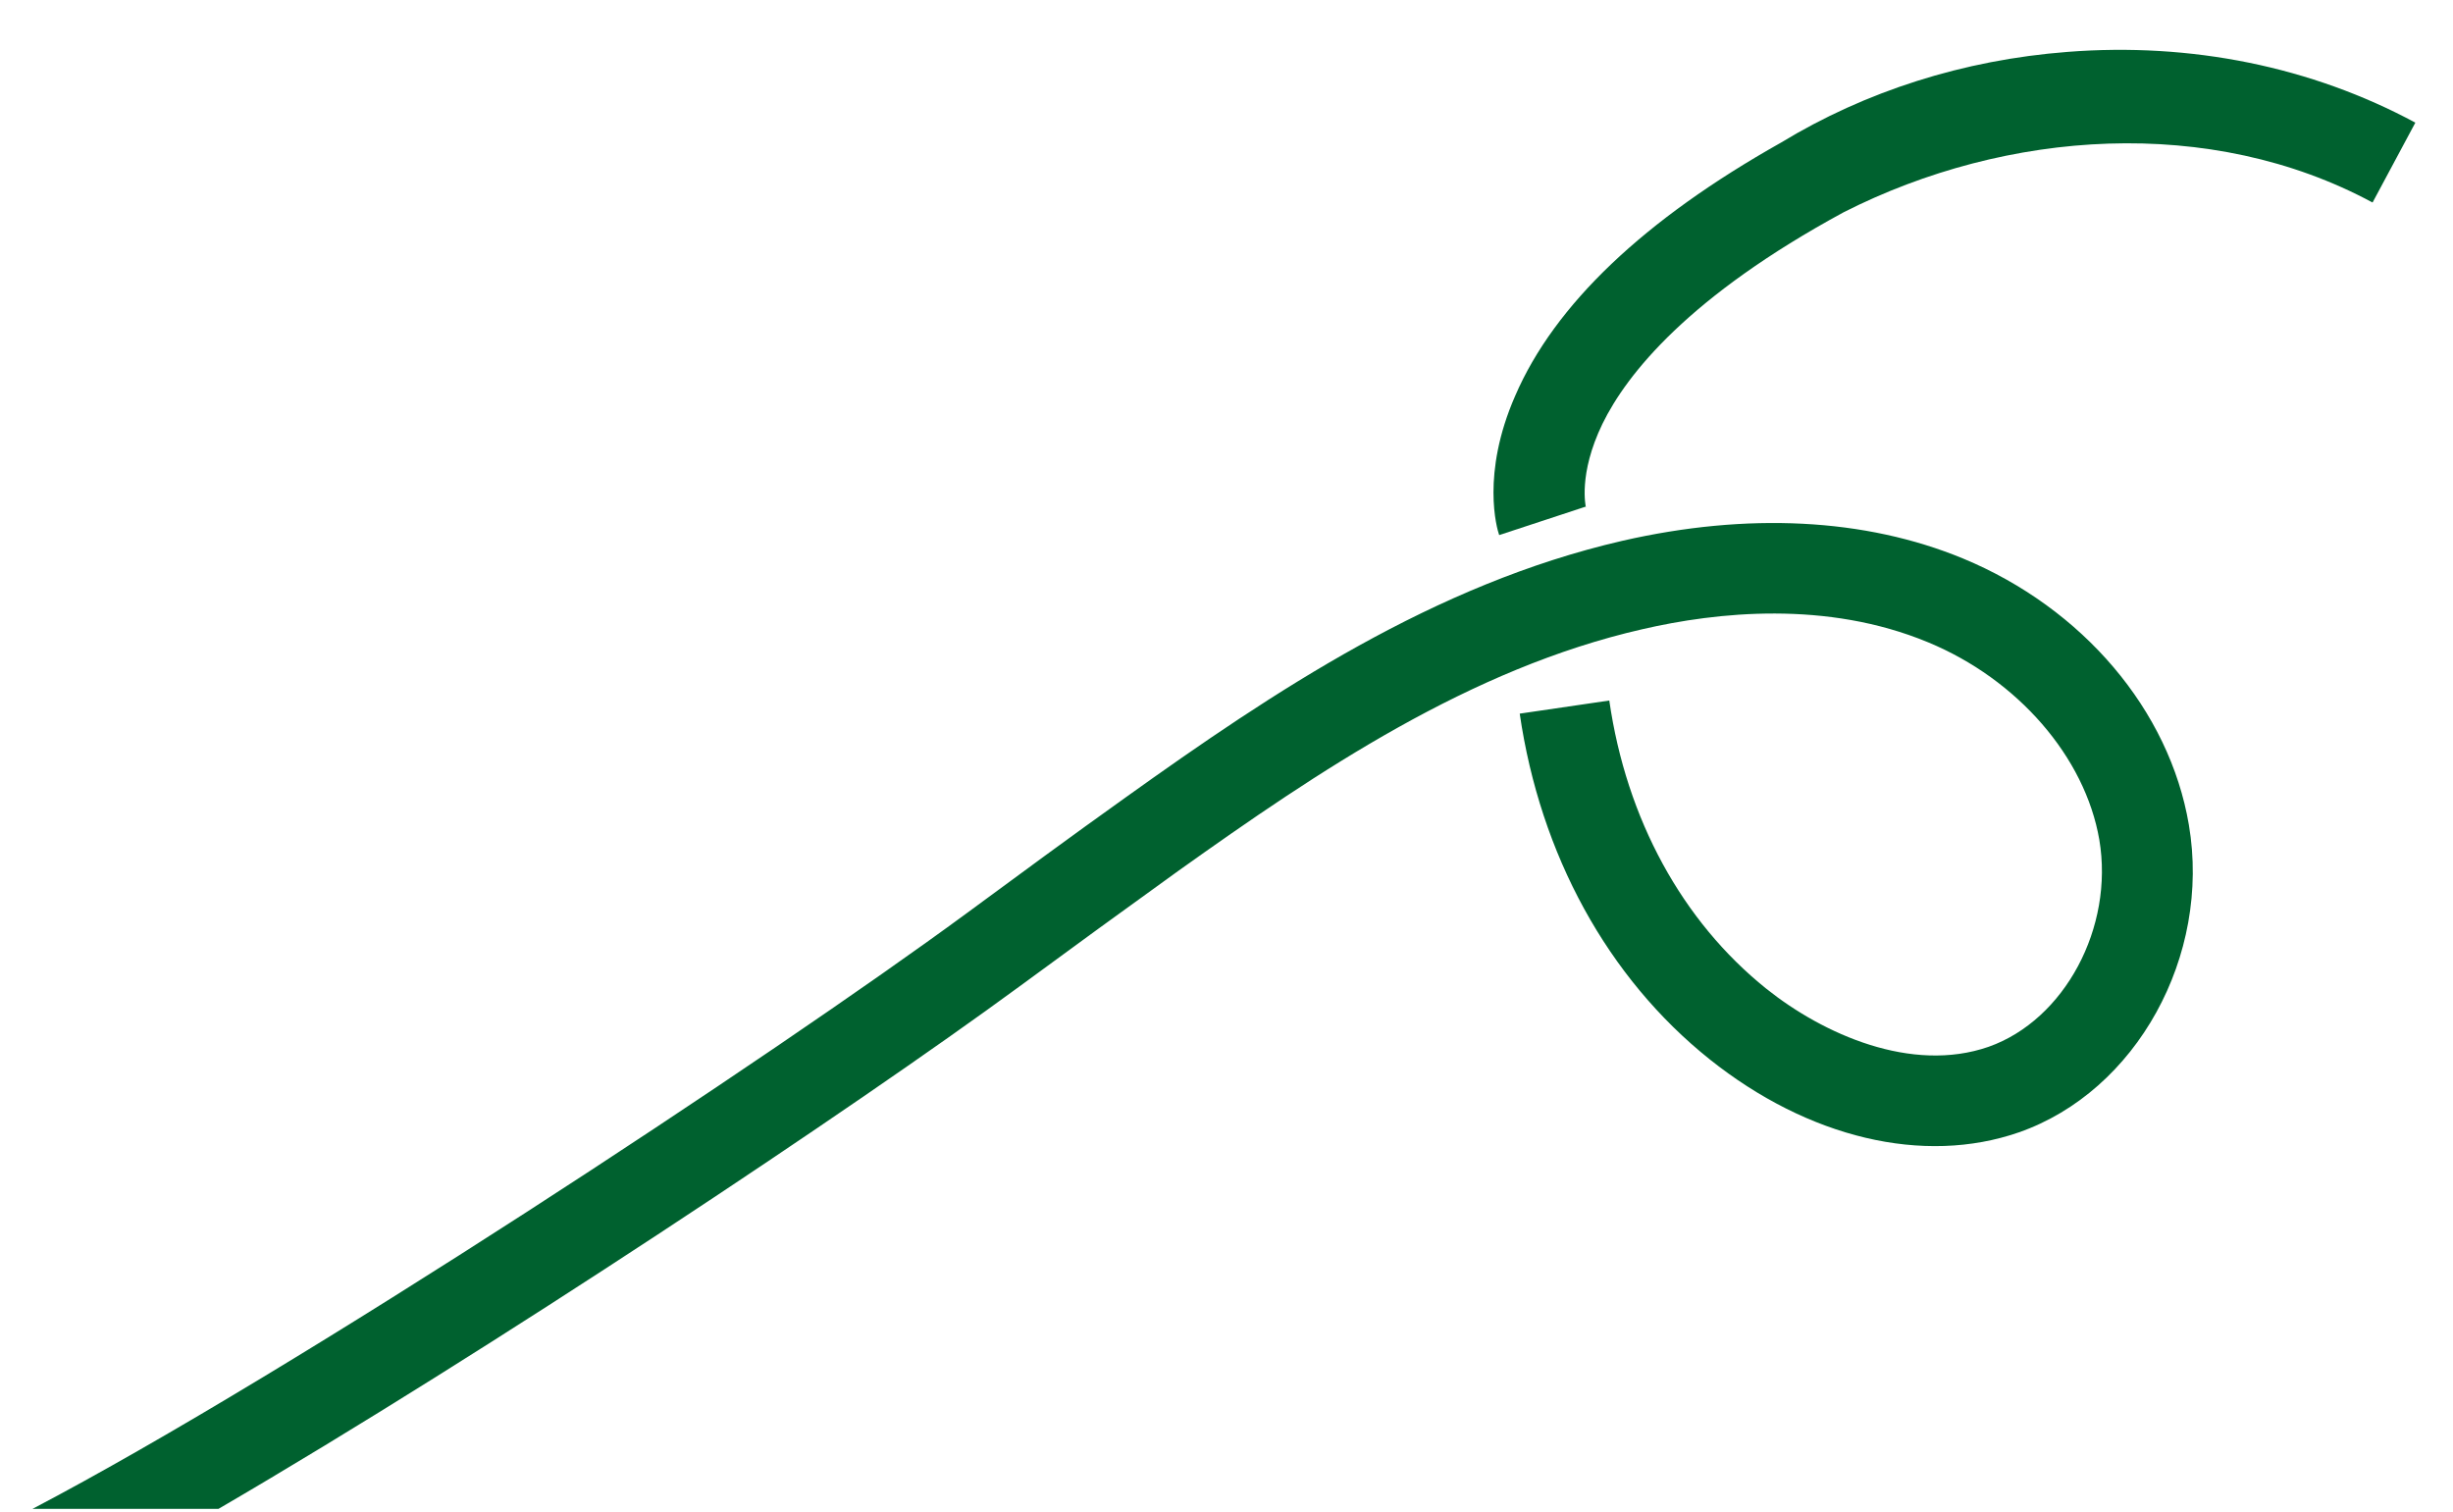 <svg xmlns="http://www.w3.org/2000/svg" id="Calque_1" viewBox="0 0 430 265"><defs><style>      .st0 {        fill: #00612f;      }    </style></defs><path class="st0" d="M344.1,97.9c-17.2-7.1-37.8-8.1-59.7-3.1-33,7.6-61.1,26.4-87.1,45-9.4,6.7-18.9,13.7-28,20.4-33.6,24.7-117.6,80.2-163.6,104.3h32.6c47.7-27.8,111.7-70.5,140.3-91.5,9.1-6.7,18.6-13.6,27.9-20.3,24.7-17.6,51.2-35.5,81.4-42.4,13-3,32.3-5.1,50.1,2.3,15.7,6.5,27.5,20.1,30,34.6,2.6,15.4-6.1,31.6-19.4,36.3-13.5,4.7-29-2.2-39-10.2-14.7-11.8-24.5-29.7-27.5-50.5l-15.7,2.3c3.6,24.7,15.4,46.3,33.3,60.6,17.3,13.8,37.5,18.6,54.2,12.8,20.6-7.2,33.7-30.9,29.8-53.9-3.4-20.1-18.6-38-39.6-46.7Z"></path><path class="st0" d="M362.4,9.1c-18.2,1.4-35.4,6.9-50.2,15.9-24,13.5-39.7,28.4-46.6,44.4-6,13.7-3.2,23.3-2.8,24.4l15.2-5s0,0,0,.2c0-.2-1.4-5.8,2.9-14.7,4.3-8.8,15.2-22.4,42.3-37.1,28.6-14.5,64.3-17,92.7-1.7l7.5-14c-18.2-9.8-39.3-14.1-61-12.4Z"></path></svg>